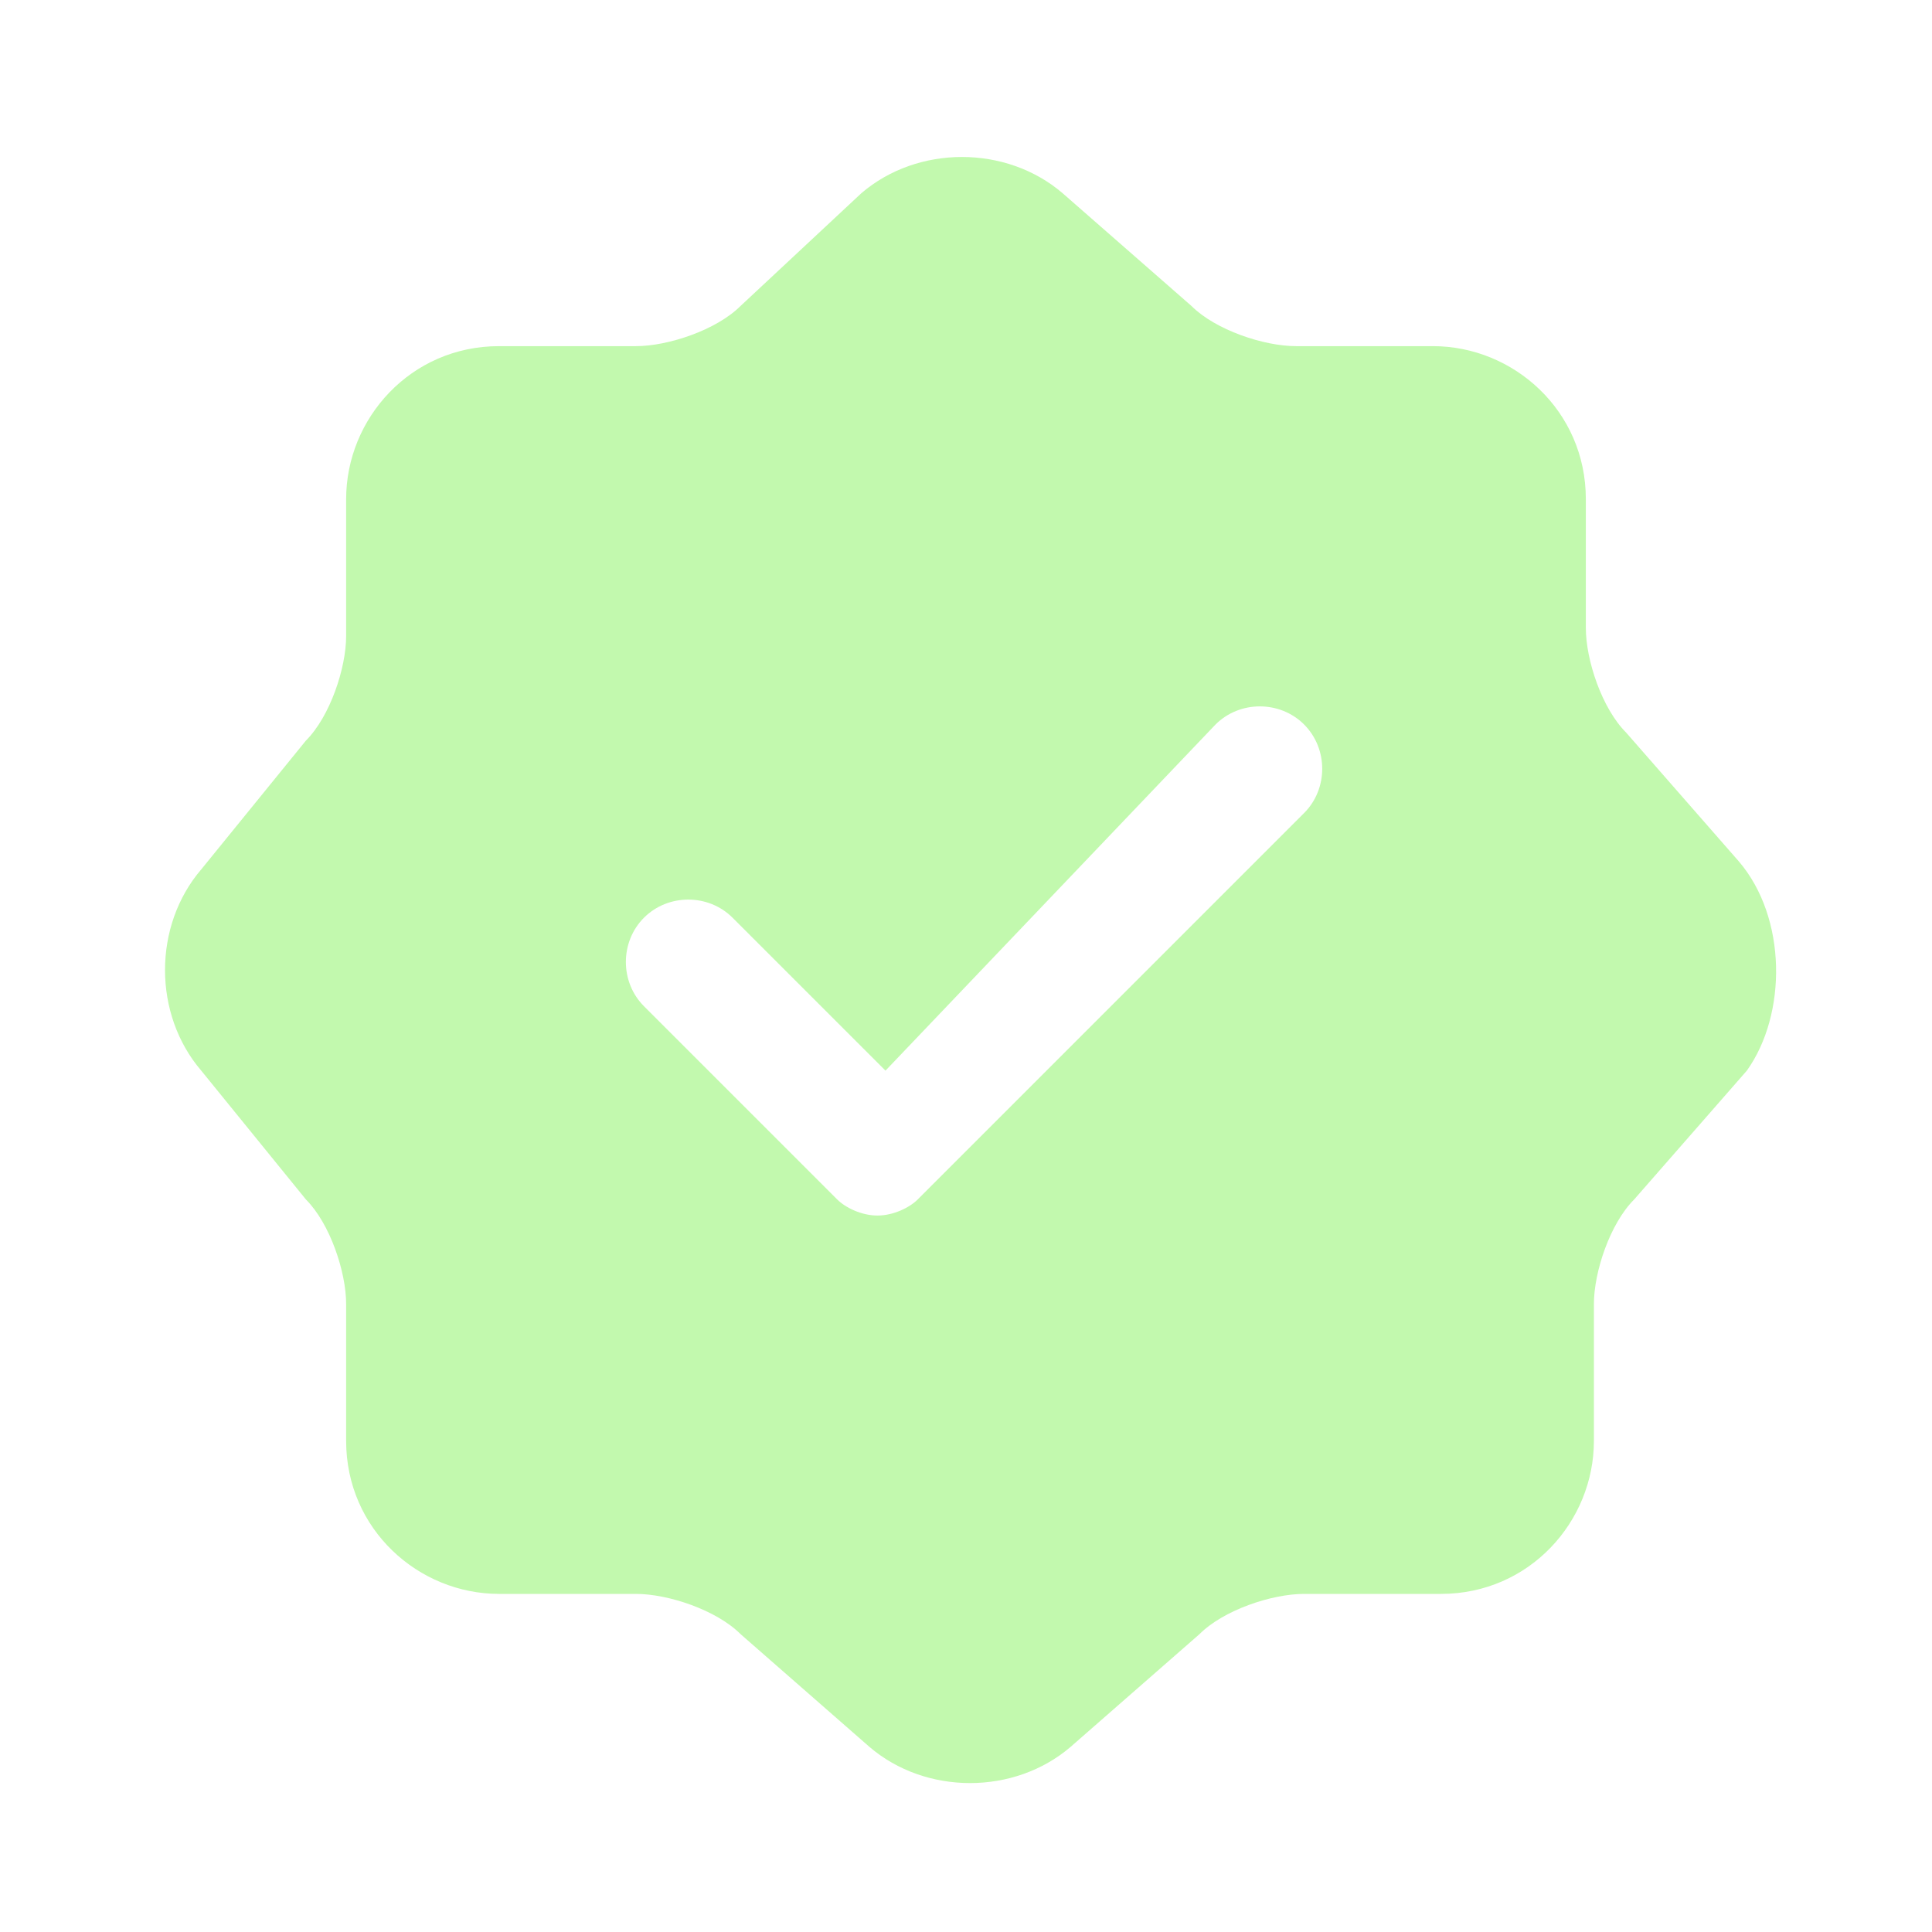 <svg width="86" height="86" viewBox="0 0 86 86" fill="none" xmlns="http://www.w3.org/2000/svg">
<path d="M77.4 38.342L72.383 32.608C71.308 31.533 70.591 29.383 70.591 27.95V22.216C70.591 18.275 67.367 15.408 63.783 15.408H57.691C56.258 15.408 54.108 14.691 53.033 13.617L47.3 8.6C44.791 6.45 40.85 6.45 38.342 8.6L32.967 13.617C31.892 14.691 29.741 15.408 28.308 15.408H22.216C18.275 15.408 15.408 18.633 15.408 22.216V28.308C15.408 29.741 14.691 31.892 13.617 32.967L8.958 38.7C6.808 41.208 6.808 45.15 8.958 47.658L13.617 53.392C14.691 54.467 15.408 56.617 15.408 58.05V64.141C15.408 68.083 18.633 70.95 22.216 70.95H28.308C29.741 70.95 31.892 71.666 32.967 72.742L38.7 77.758C41.208 79.908 45.15 79.908 47.658 77.758L53.392 72.742C54.467 71.666 56.617 70.95 58.05 70.95H64.141C68.083 70.95 70.95 67.725 70.95 64.141V58.05C70.95 56.617 71.666 54.467 72.742 53.392L77.758 47.658C79.55 45.15 79.55 40.85 77.4 38.342ZM58.05 36.191L40.85 53.392C40.492 53.75 39.775 54.108 39.058 54.108C38.342 54.108 37.625 53.75 37.267 53.392L28.666 44.791C27.591 43.717 27.591 41.925 28.666 40.85C29.741 39.775 31.533 39.775 32.608 40.85L39.416 47.658L54.108 32.25C55.183 31.175 56.975 31.175 58.05 32.25C59.125 33.325 59.125 35.117 58.05 36.191Z" fill="#C2F9AE"/>
</svg>
